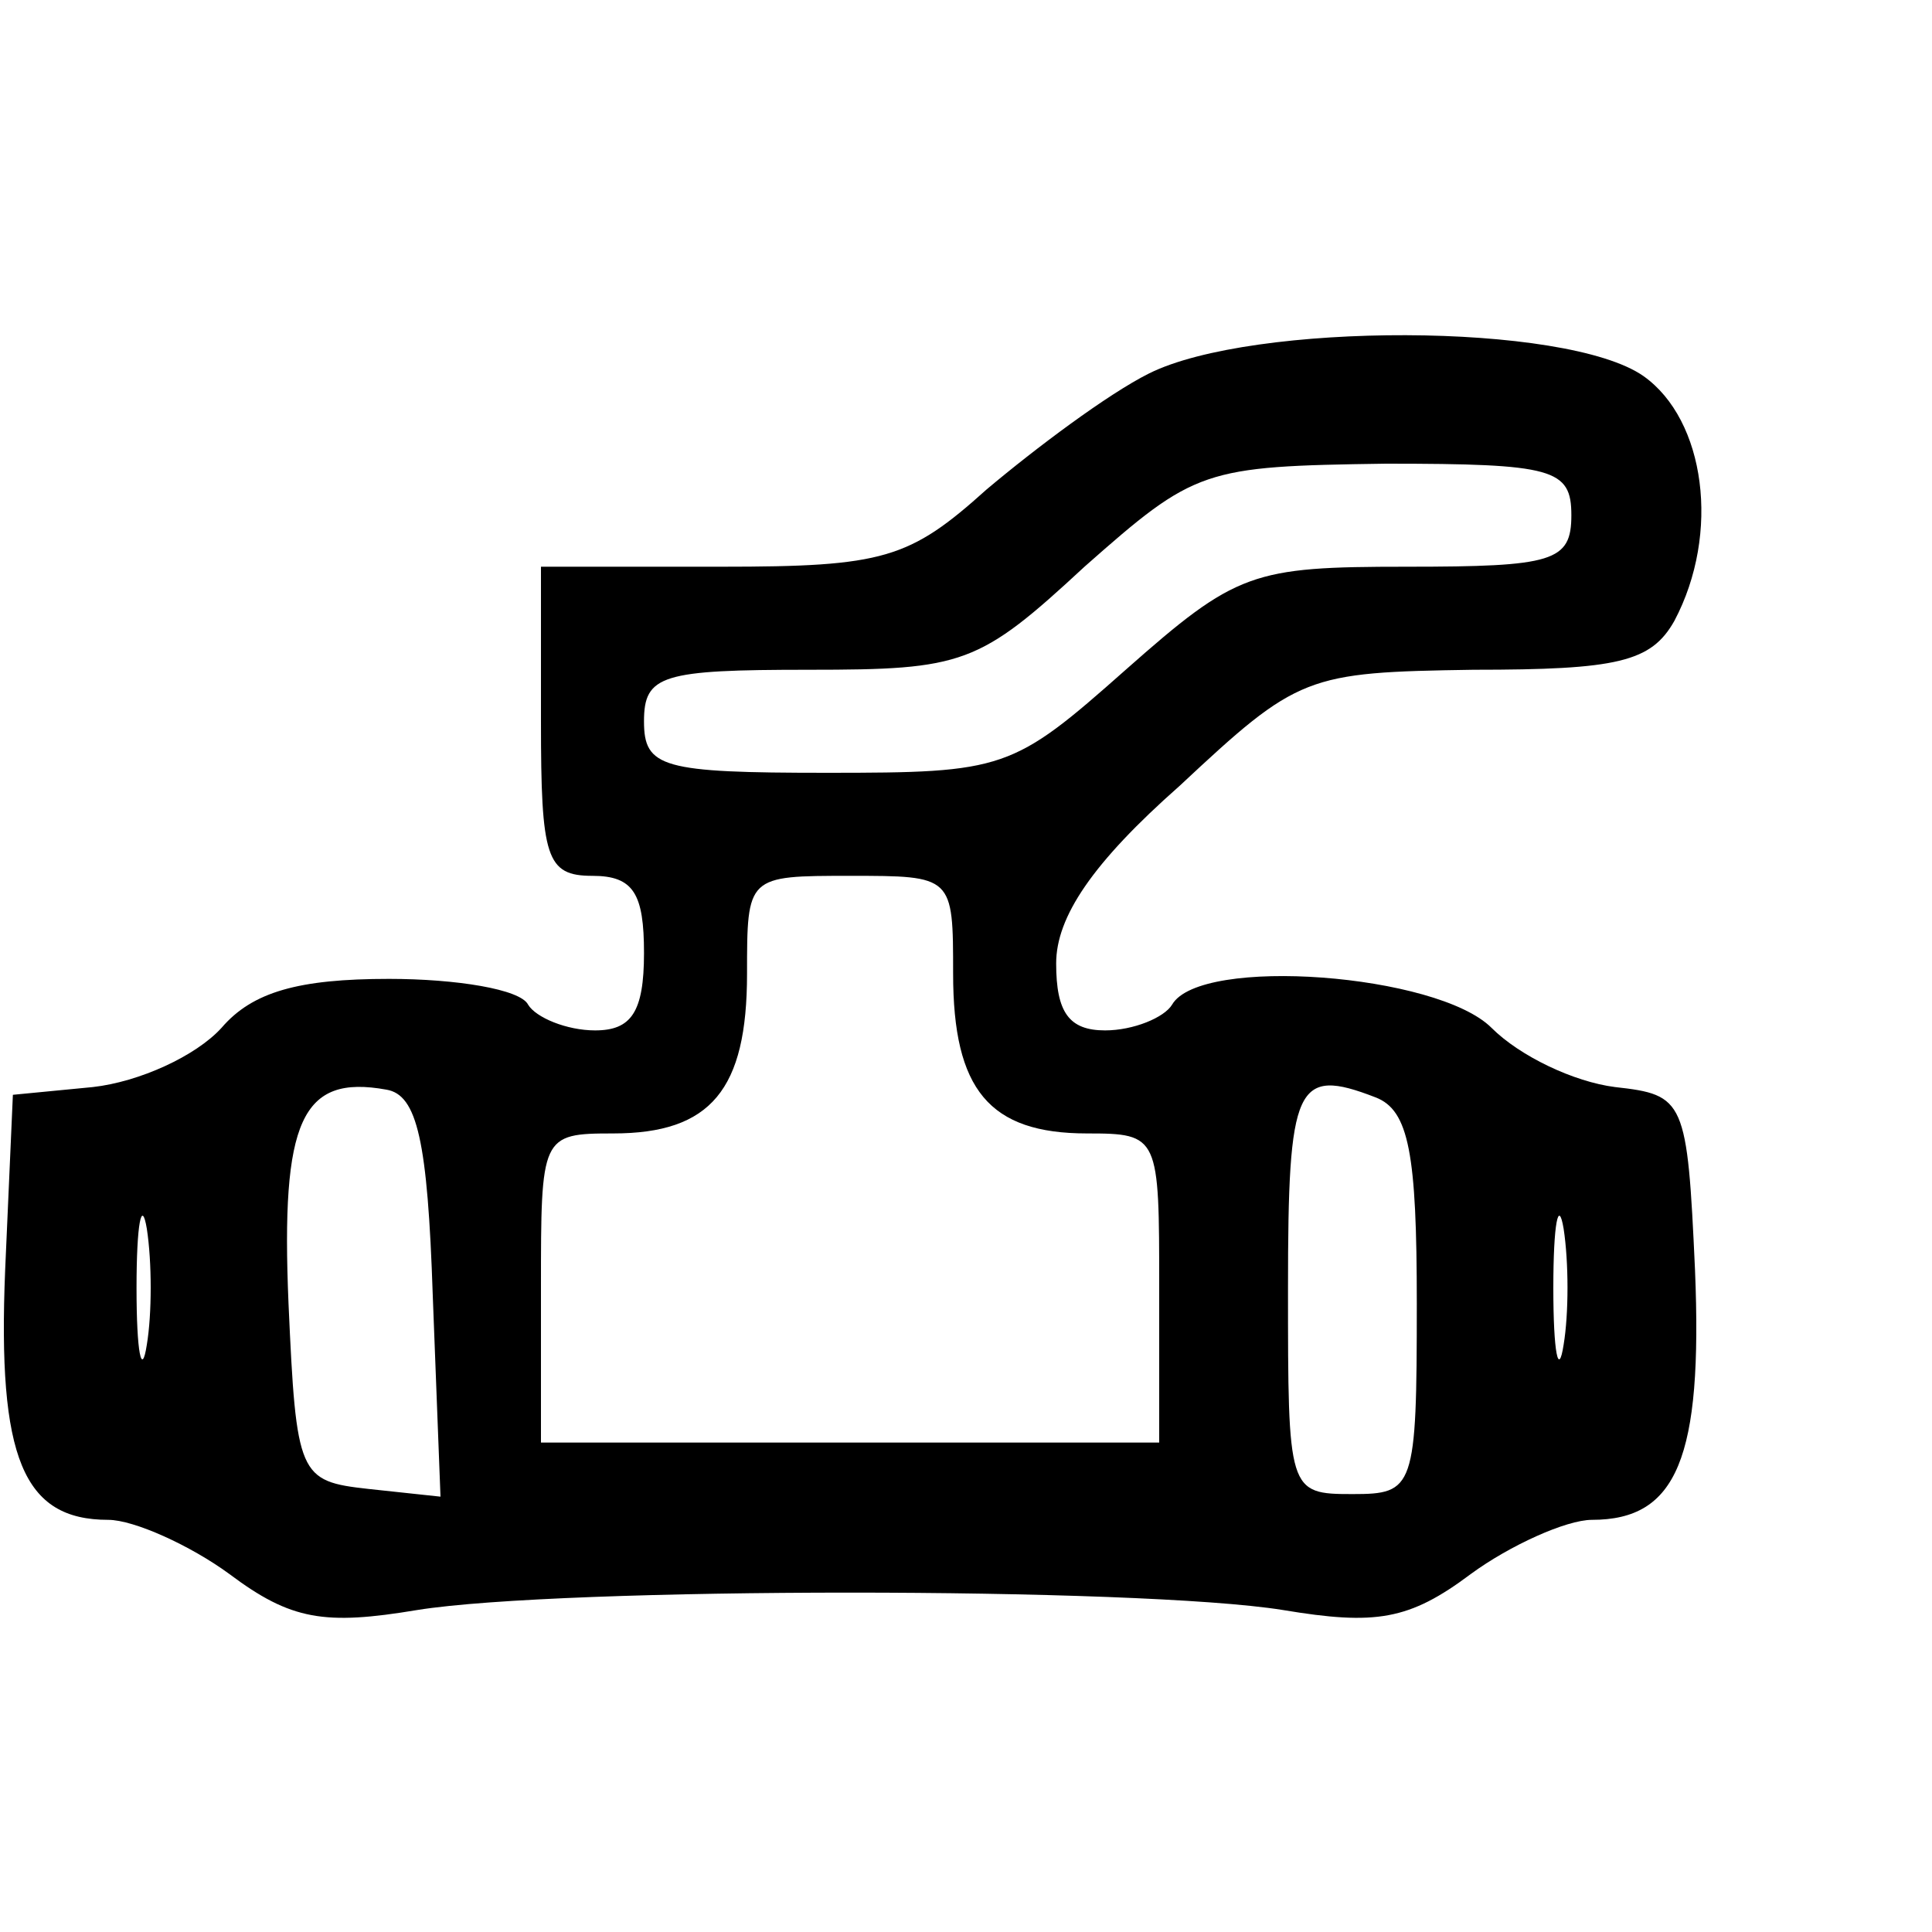 <svg xmlns="http://www.w3.org/2000/svg" viewBox="0 0 75 75"><path d="M44.6 14.5c-1.6.8-4.4 2.9-6.3 4.5-3 2.7-4 3-10.3 3h-7v6c0 5.3.2 6 2 6 1.6 0 2 .7 2 3s-.5 3-1.9 3c-1.1 0-2.3-.5-2.6-1-.3-.6-2.8-1-5.4-1-3.5 0-5.3.5-6.5 1.9-1 1.1-3.2 2.1-5 2.3l-3.1.3-.3 6.8c-.3 7.3.7 9.7 4 9.7 1 0 3.2 1 4.7 2.1 2.4 1.8 3.7 2 7.3 1.4 5.6-.9 28-.9 33.6 0 3.6.6 4.9.4 7.3-1.4 1.5-1.1 3.7-2.1 4.7-2.1 3.3 0 4.3-2.4 4-9.7-.3-6.6-.4-6.8-3.1-7.1-1.6-.2-3.7-1.2-4.8-2.3-2.1-2.1-11.3-2.8-12.4-.9-.3.5-1.5 1-2.6 1-1.4 0-1.9-.7-1.9-2.6 0-1.8 1.4-3.9 4.8-6.9 4.6-4.3 4.9-4.4 11.4-4.5 5.6 0 6.9-.3 7.8-1.9 1.8-3.4 1.2-7.8-1.2-9.5-3-2.1-15.2-2.1-19.2-.1M61 20c0 1.8-.7 2-6.4 2-6 0-6.6.2-10.9 4-4.4 3.9-4.7 4-11.6 4-6.4 0-7.1-.2-7.1-2s.7-2 6.4-2c6 0 6.6-.2 10.7-4 4.3-3.8 4.6-3.9 11.7-4 6.5 0 7.2.2 7.2 2M37 37.8c0 4.5 1.4 6.2 5.2 6.2 2.8 0 2.8.1 2.8 6v6H21v-6c0-5.9 0-6 2.8-6 3.8 0 5.2-1.7 5.2-6.2 0-3.8 0-3.8 4-3.8s4 0 4 3.8M16.8 50.3l.3 7.8-2.8-.3c-2.7-.3-2.8-.5-3.1-7.2-.3-7.1.5-8.9 3.8-8.3 1.2.2 1.6 2 1.8 8m36.6-7.7c1.3.5 1.6 2.2 1.6 8 0 7.2-.1 7.4-2.5 7.4-2.5 0-2.5-.1-2.5-8s.3-8.6 3.4-7.4M5.7 52.2c-.2 1.3-.4.3-.4-2.2s.2-3.5.4-2.3c.2 1.3.2 3.3 0 4.5m55 0c-.2 1.3-.4.3-.4-2.2s.2-3.5.4-2.3c.2 1.3.2 3.3 0 4.5"></path></svg>